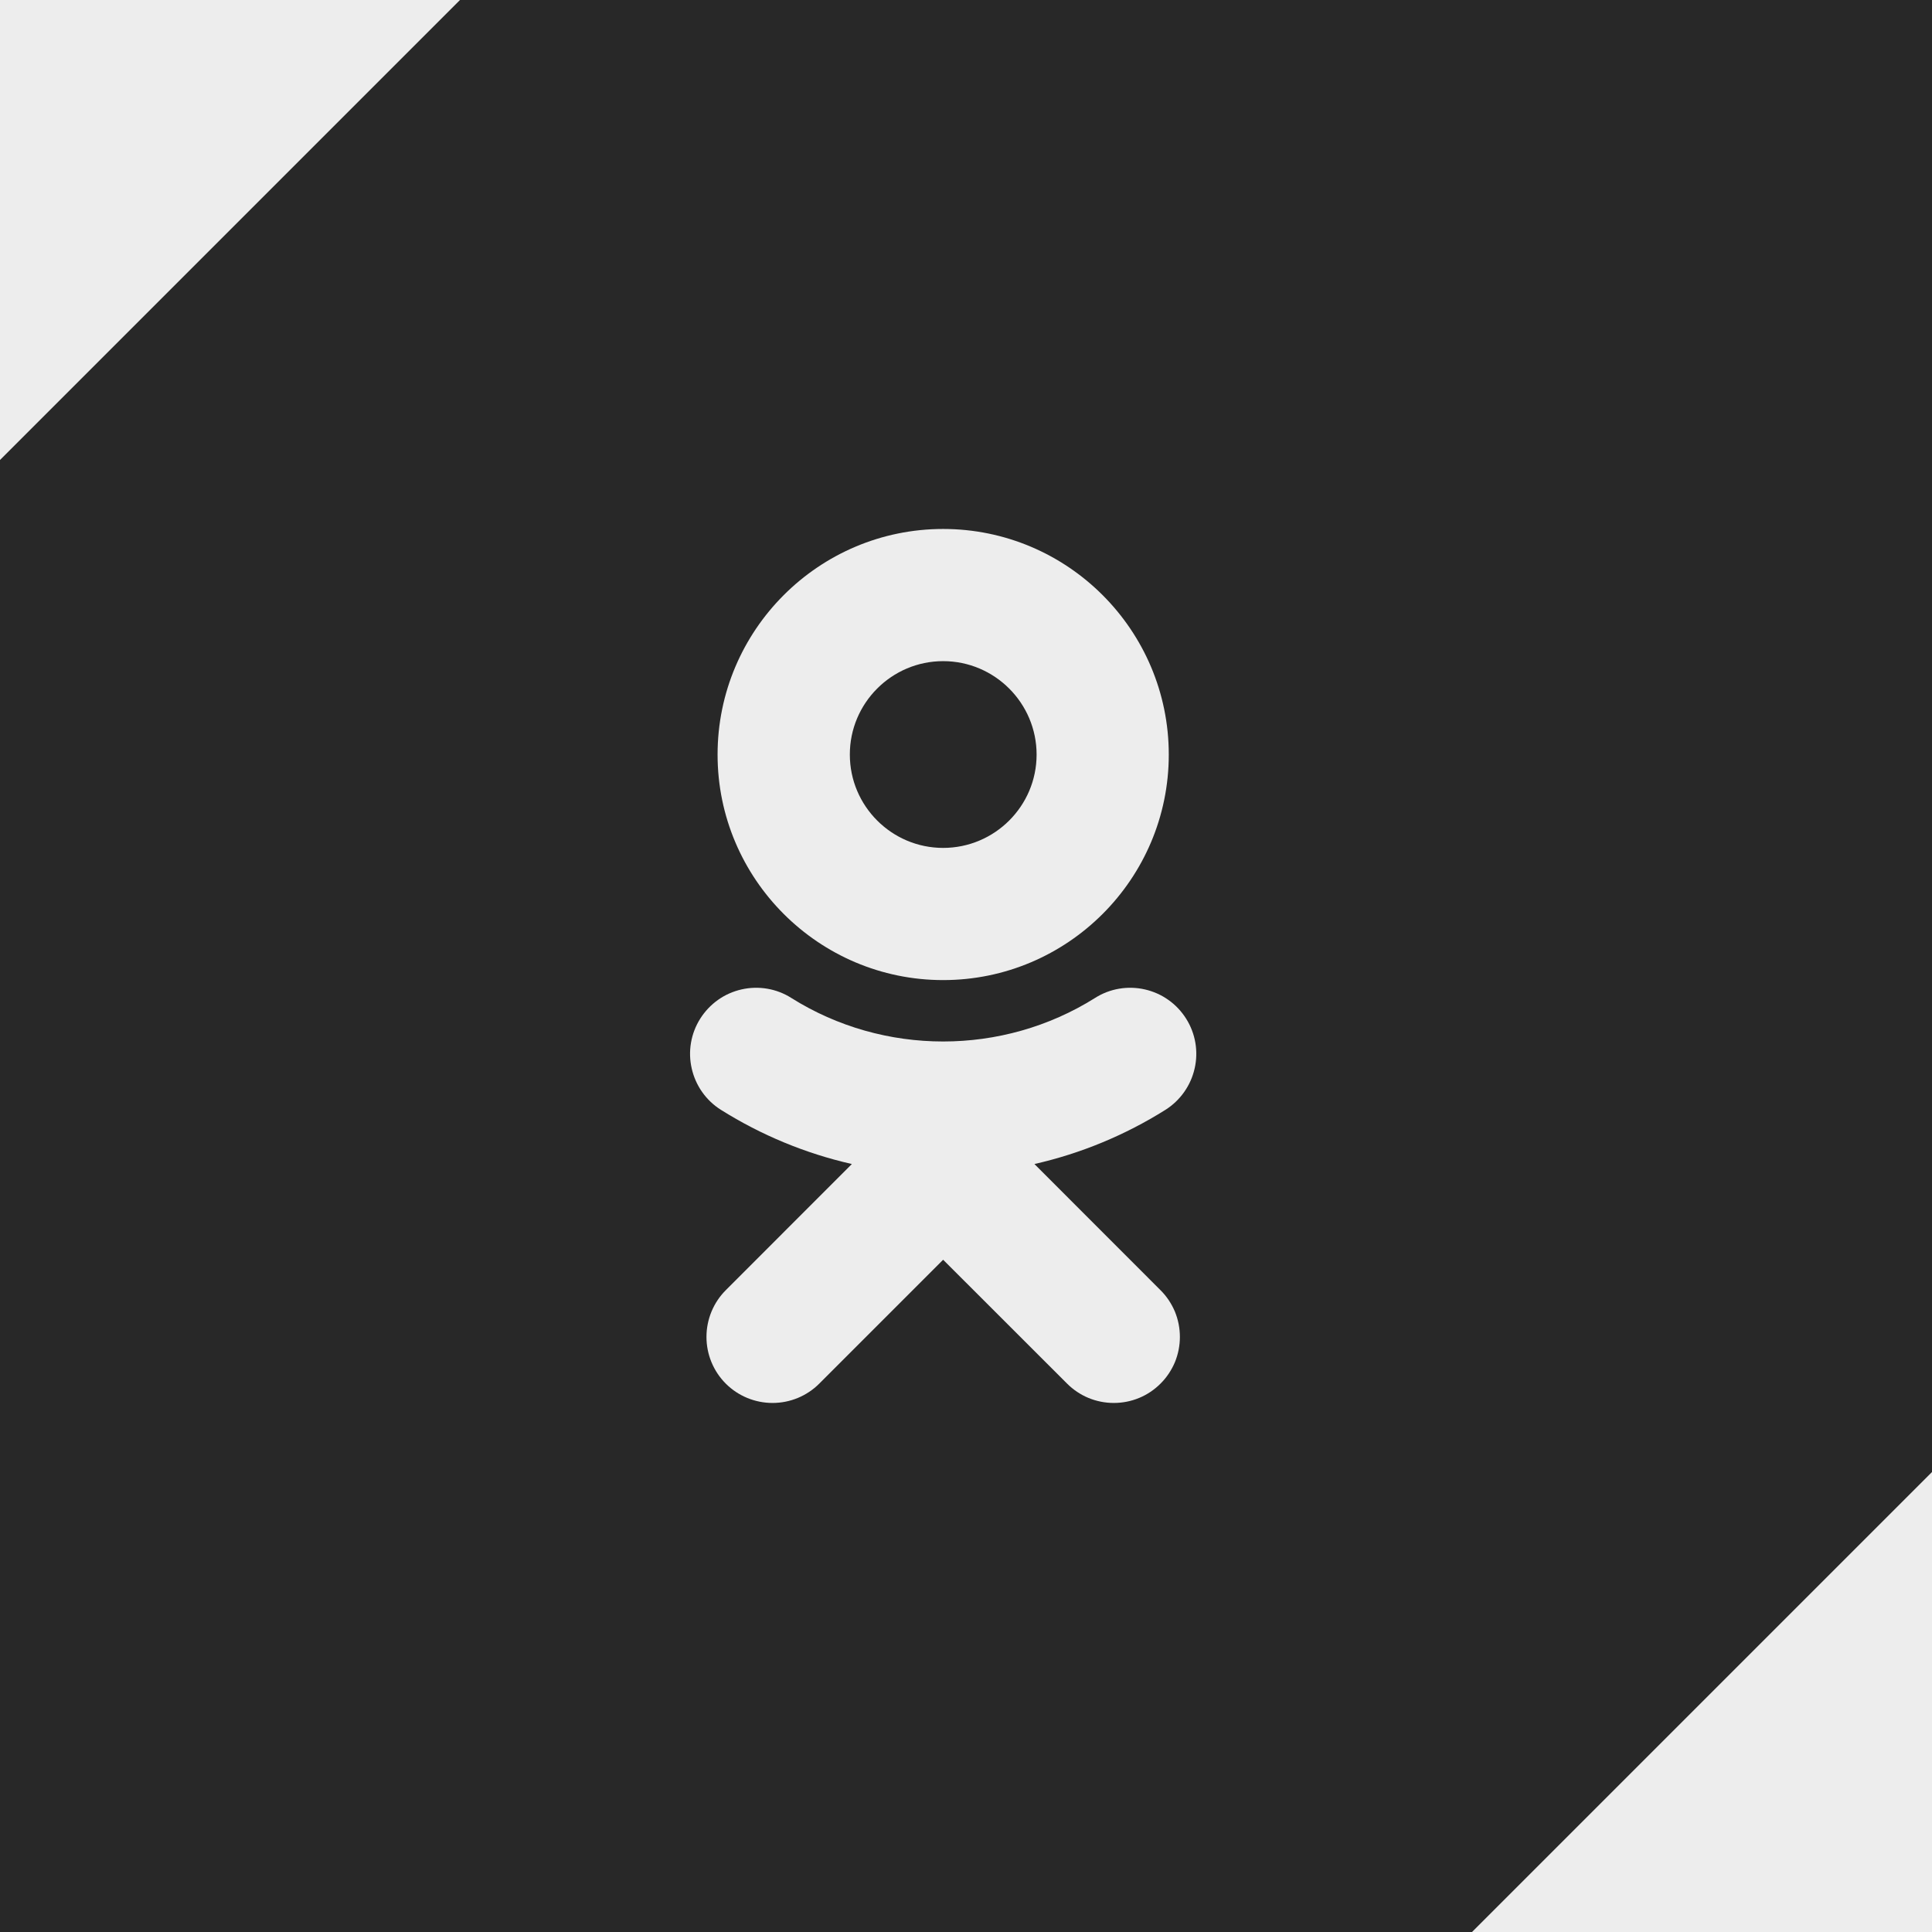 <svg width="24" height="24" viewBox="0 0 24 24" fill="none" xmlns="http://www.w3.org/2000/svg">
<rect width="24" height="24" fill="#282828"/>
<path d="M11.716 8.213C12.356 8.213 12.877 8.734 12.877 9.374C12.877 10.013 12.356 10.533 11.716 10.533C11.077 10.533 10.557 10.013 10.557 9.374C10.556 8.734 11.077 8.213 11.716 8.213ZM11.716 12.175C13.262 12.175 14.519 10.918 14.519 9.374C14.519 7.828 13.262 6.571 11.716 6.571C10.171 6.571 8.914 7.828 8.914 9.374C8.914 10.918 10.171 12.175 11.716 12.175ZM12.85 14.46C13.427 14.329 13.977 14.101 14.477 13.787C14.661 13.671 14.792 13.486 14.84 13.274C14.889 13.062 14.851 12.839 14.735 12.655C14.677 12.563 14.603 12.484 14.515 12.422C14.427 12.359 14.327 12.315 14.222 12.291C14.117 12.267 14.008 12.264 13.902 12.282C13.796 12.3 13.694 12.339 13.603 12.397C12.455 13.118 10.977 13.118 9.83 12.397C9.739 12.339 9.637 12.3 9.531 12.282C9.425 12.264 9.316 12.267 9.211 12.291C9.106 12.315 9.006 12.359 8.918 12.422C8.831 12.484 8.756 12.563 8.698 12.655C8.582 12.839 8.544 13.062 8.593 13.274C8.641 13.486 8.771 13.671 8.956 13.787C9.456 14.101 10.006 14.329 10.582 14.46L9.016 16.027C8.862 16.181 8.776 16.39 8.776 16.608C8.776 16.825 8.862 17.034 9.016 17.188C9.17 17.342 9.379 17.428 9.597 17.428C9.815 17.428 10.023 17.342 10.177 17.188L11.716 15.649L13.256 17.188C13.332 17.264 13.423 17.325 13.522 17.366C13.622 17.407 13.728 17.428 13.836 17.428C13.944 17.428 14.051 17.407 14.15 17.366C14.25 17.325 14.34 17.264 14.416 17.188C14.493 17.112 14.553 17.021 14.595 16.922C14.636 16.822 14.657 16.715 14.657 16.608C14.657 16.5 14.636 16.393 14.595 16.293C14.553 16.194 14.493 16.103 14.416 16.027L12.85 14.46Z" fill="#EDEDED"/>
<path d="M0 0H5.714L0 5.714V0Z" fill="#EDEDED"/>
<path d="M24 24L18.286 24L24 18.286L24 24Z" fill="#EDEDED"/>
</svg>
